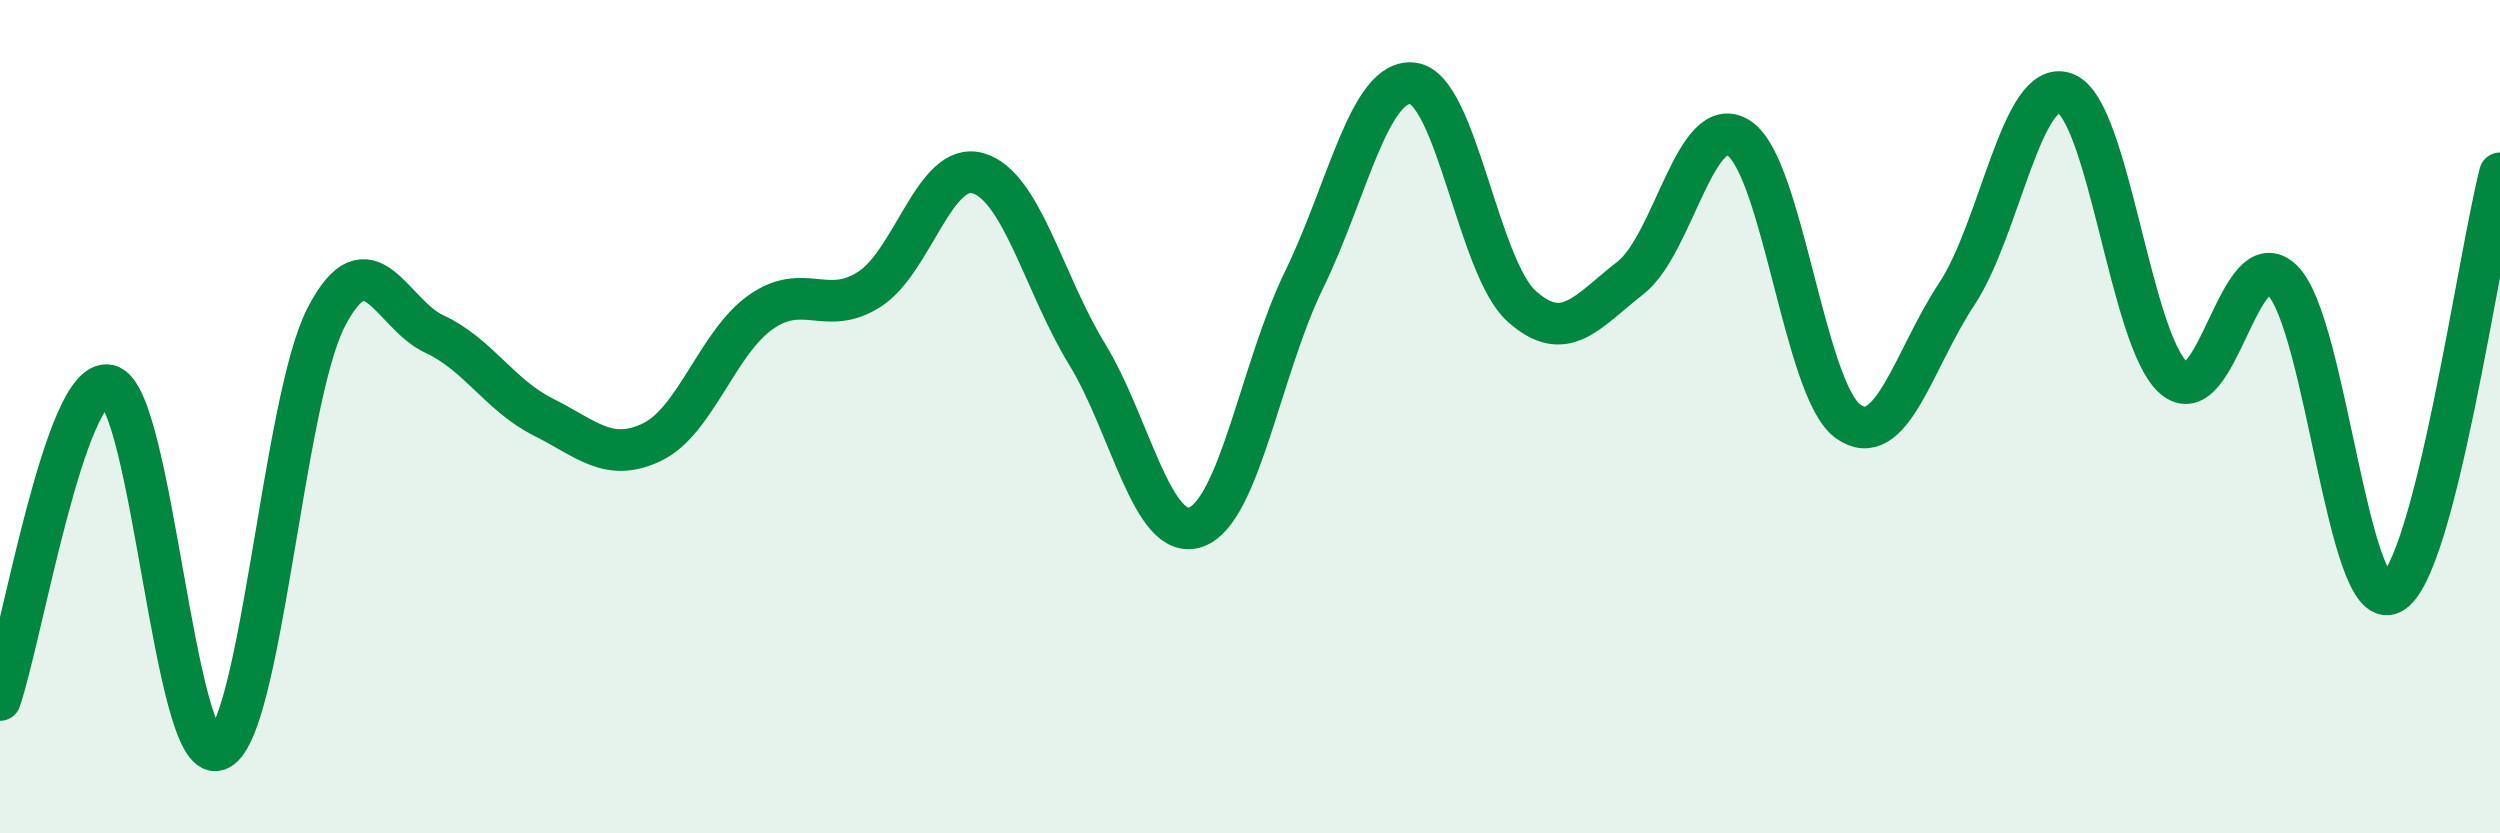 
    <svg width="60" height="20" viewBox="0 0 60 20" xmlns="http://www.w3.org/2000/svg">
      <path
        d="M 0,16.8 C 0.52,15.29 1.57,9.01 2.61,9.25 C 3.65,9.49 4.18,18.33 5.22,18 C 6.26,17.67 6.79,9.61 7.83,7.61 C 8.87,5.61 9.39,7.54 10.43,8.02 C 11.47,8.5 12,9.49 13.04,10.01 C 14.08,10.53 14.61,11.11 15.65,10.61 C 16.69,10.11 17.22,8.22 18.26,7.49 C 19.3,6.76 19.83,7.61 20.87,6.94 C 21.91,6.27 22.44,3.85 23.48,4.16 C 24.52,4.47 25.05,6.8 26.09,8.5 C 27.13,10.2 27.66,13.01 28.7,12.65 C 29.74,12.29 30.26,8.84 31.3,6.71 C 32.34,4.58 32.87,1.87 33.91,2 C 34.95,2.13 35.48,6.42 36.52,7.35 C 37.56,8.28 38.09,7.48 39.13,6.67 C 40.17,5.86 40.7,2.63 41.74,3.32 C 42.78,4.01 43.31,9.36 44.35,10.11 C 45.39,10.86 45.92,8.63 46.96,7.06 C 48,5.49 48.53,1.84 49.57,2.24 C 50.61,2.64 51.13,8.17 52.17,9.07 C 53.21,9.97 53.74,5.7 54.78,6.73 C 55.82,7.76 56.35,14.75 57.39,14.24 C 58.43,13.73 59.48,6.18 60,4.16L60 20L0 20Z"
        fill="#008740"
        opacity="0.1"
        stroke-linecap="round"
        stroke-linejoin="round"
      />
      <path
        d="M 0,16.8 C 0.52,15.29 1.57,9.01 2.61,9.25 C 3.65,9.49 4.18,18.33 5.22,18 C 6.26,17.67 6.79,9.61 7.83,7.61 C 8.87,5.61 9.39,7.54 10.43,8.02 C 11.47,8.5 12,9.49 13.04,10.01 C 14.08,10.53 14.61,11.11 15.65,10.61 C 16.69,10.11 17.22,8.22 18.26,7.49 C 19.3,6.76 19.83,7.61 20.87,6.94 C 21.91,6.27 22.44,3.85 23.48,4.16 C 24.52,4.47 25.05,6.8 26.09,8.5 C 27.13,10.2 27.66,13.01 28.7,12.65 C 29.74,12.29 30.26,8.84 31.3,6.71 C 32.34,4.58 32.87,1.87 33.91,2 C 34.95,2.13 35.48,6.42 36.52,7.35 C 37.56,8.28 38.09,7.48 39.13,6.67 C 40.17,5.86 40.7,2.63 41.74,3.32 C 42.78,4.01 43.31,9.36 44.35,10.11 C 45.39,10.86 45.92,8.63 46.96,7.06 C 48,5.49 48.53,1.84 49.57,2.24 C 50.61,2.64 51.13,8.17 52.17,9.07 C 53.21,9.97 53.74,5.7 54.78,6.73 C 55.82,7.76 56.35,14.75 57.39,14.24 C 58.43,13.73 59.48,6.18 60,4.16"
        stroke="#008740"
        stroke-width="1"
        fill="none"
        stroke-linecap="round"
        stroke-linejoin="round"
      />
    </svg>
  